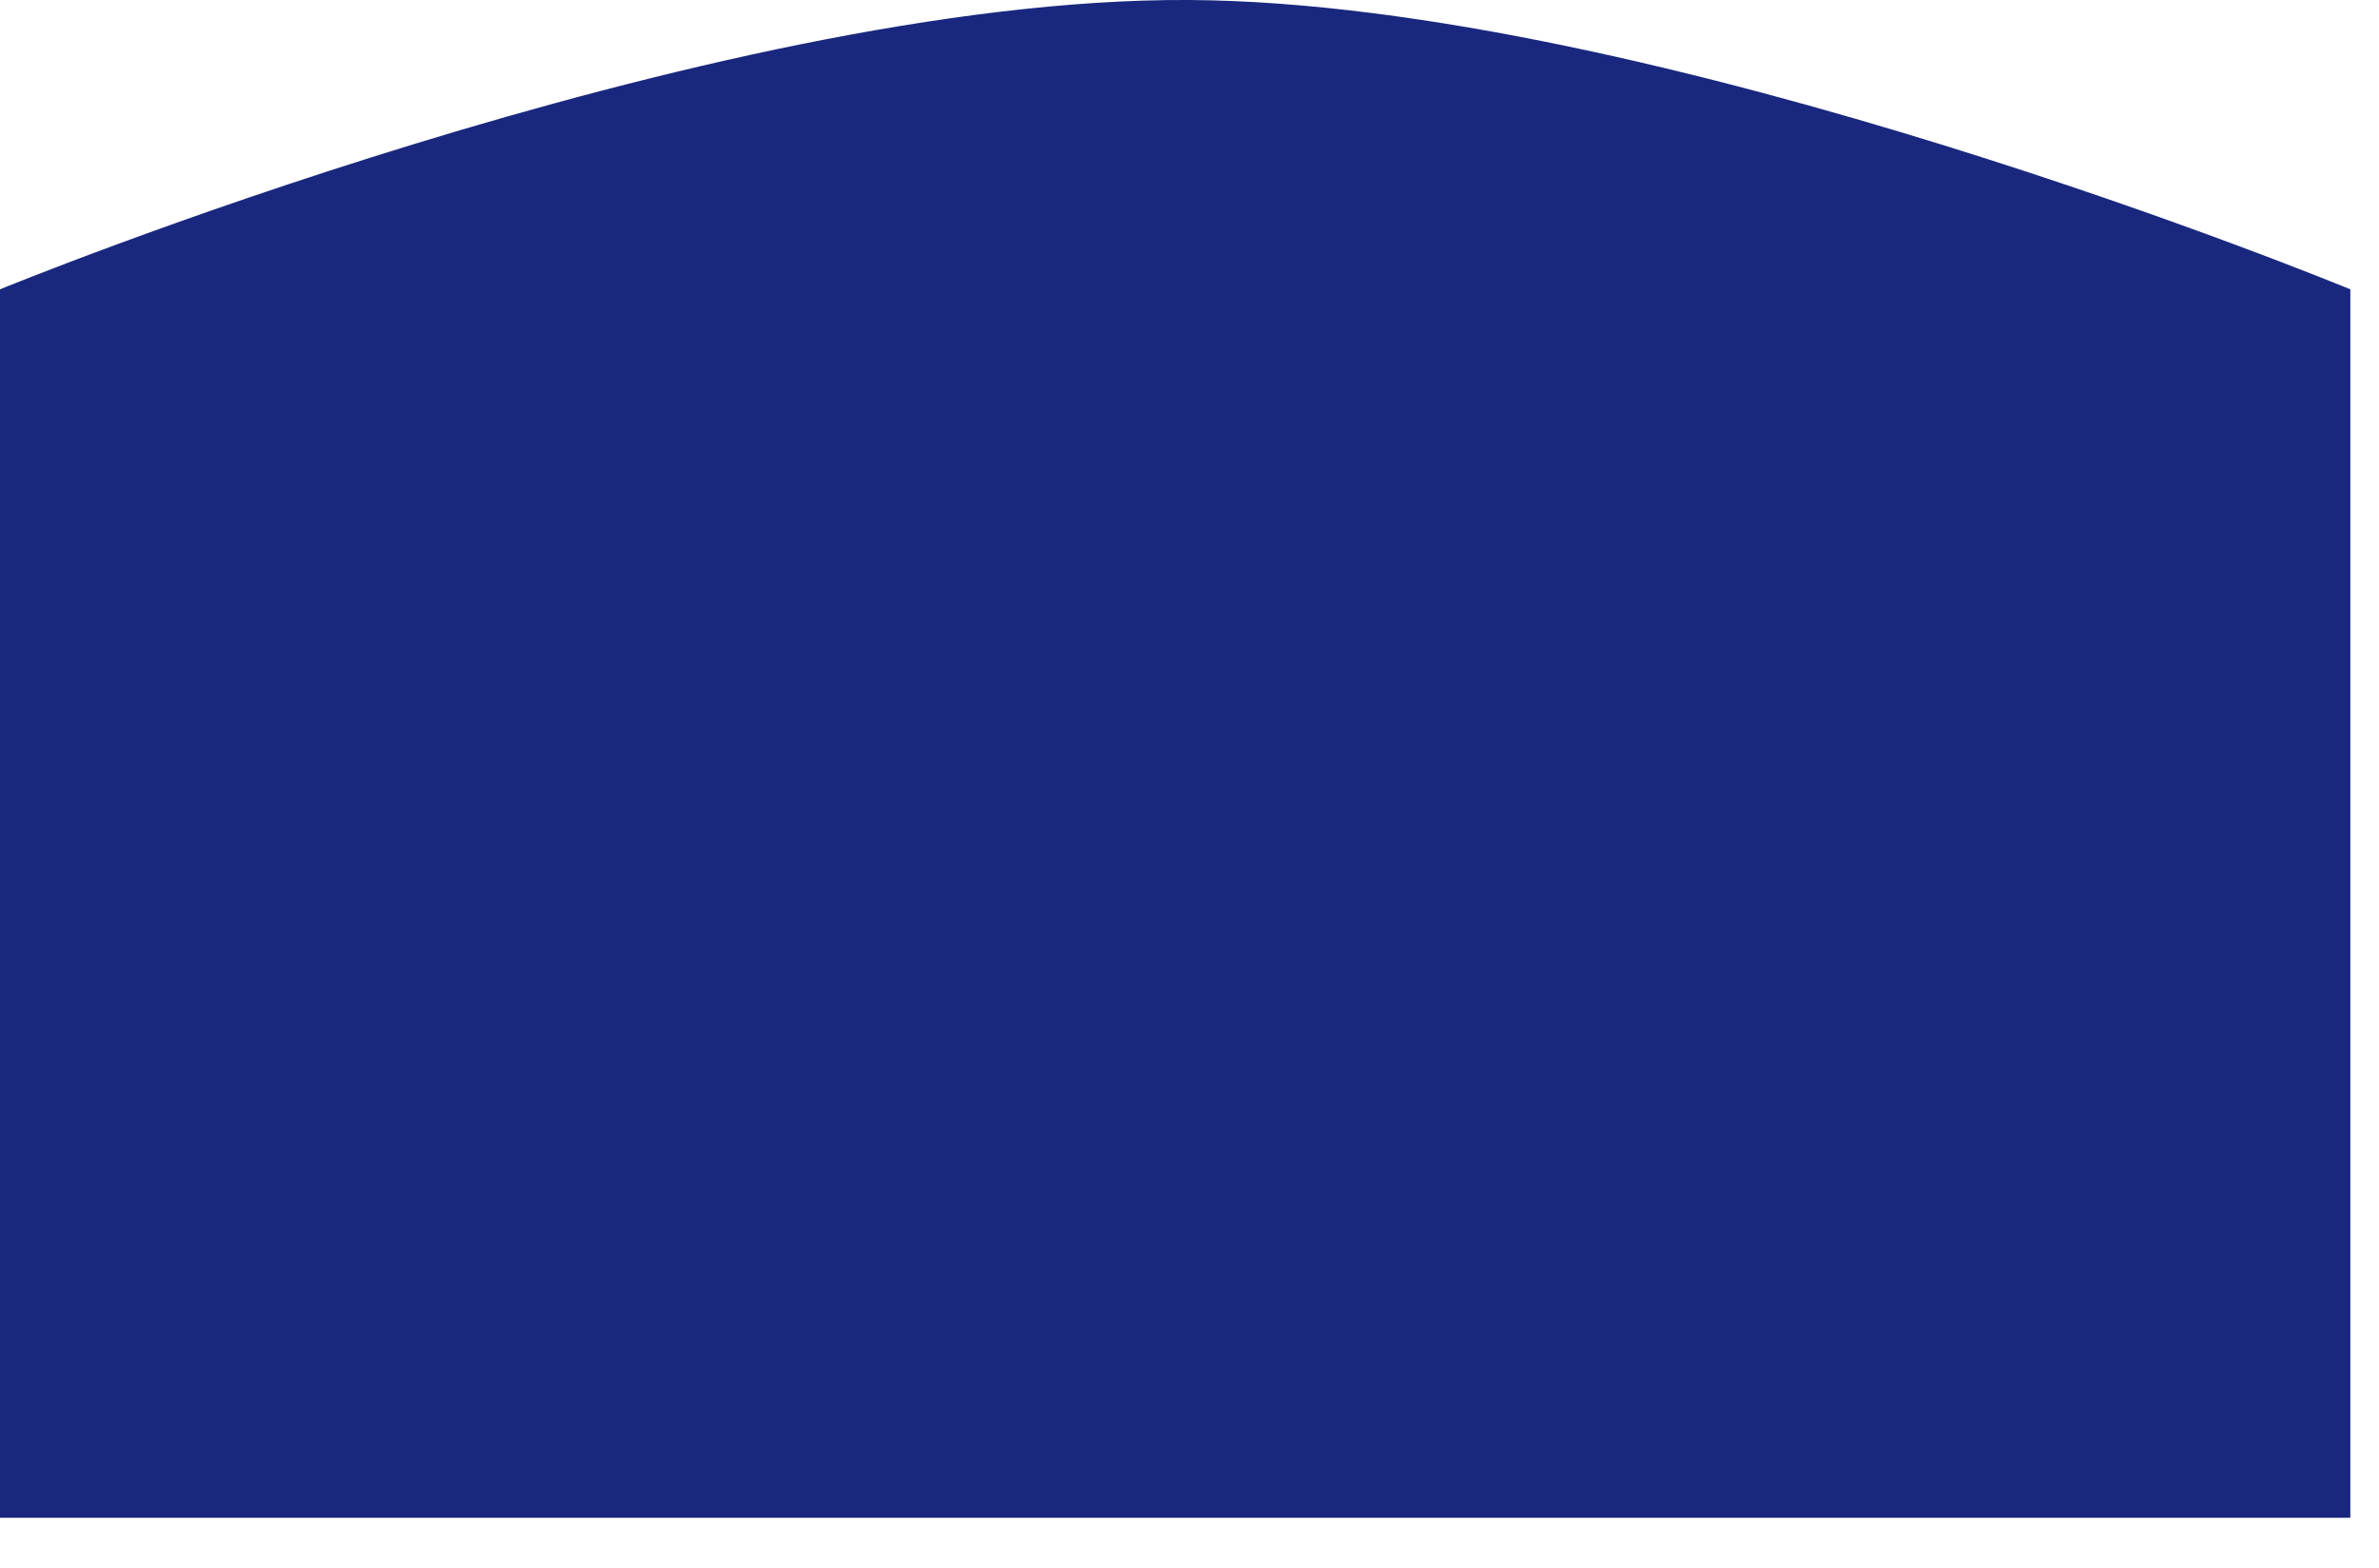 <?xml version="1.0" encoding="utf-8"?>
<svg xmlns="http://www.w3.org/2000/svg" fill="none" height="100%" overflow="visible" preserveAspectRatio="none" style="display: block;" viewBox="0 0 44 29" width="100%">
<path d="M0 5.352C0 5.352 13.147 -0.046 21.982 0C30.63 0.046 43.47 5.352 43.47 5.352V28.075H0V5.352Z" fill="#19287E" id="Rectangle 3674"/>
</svg>